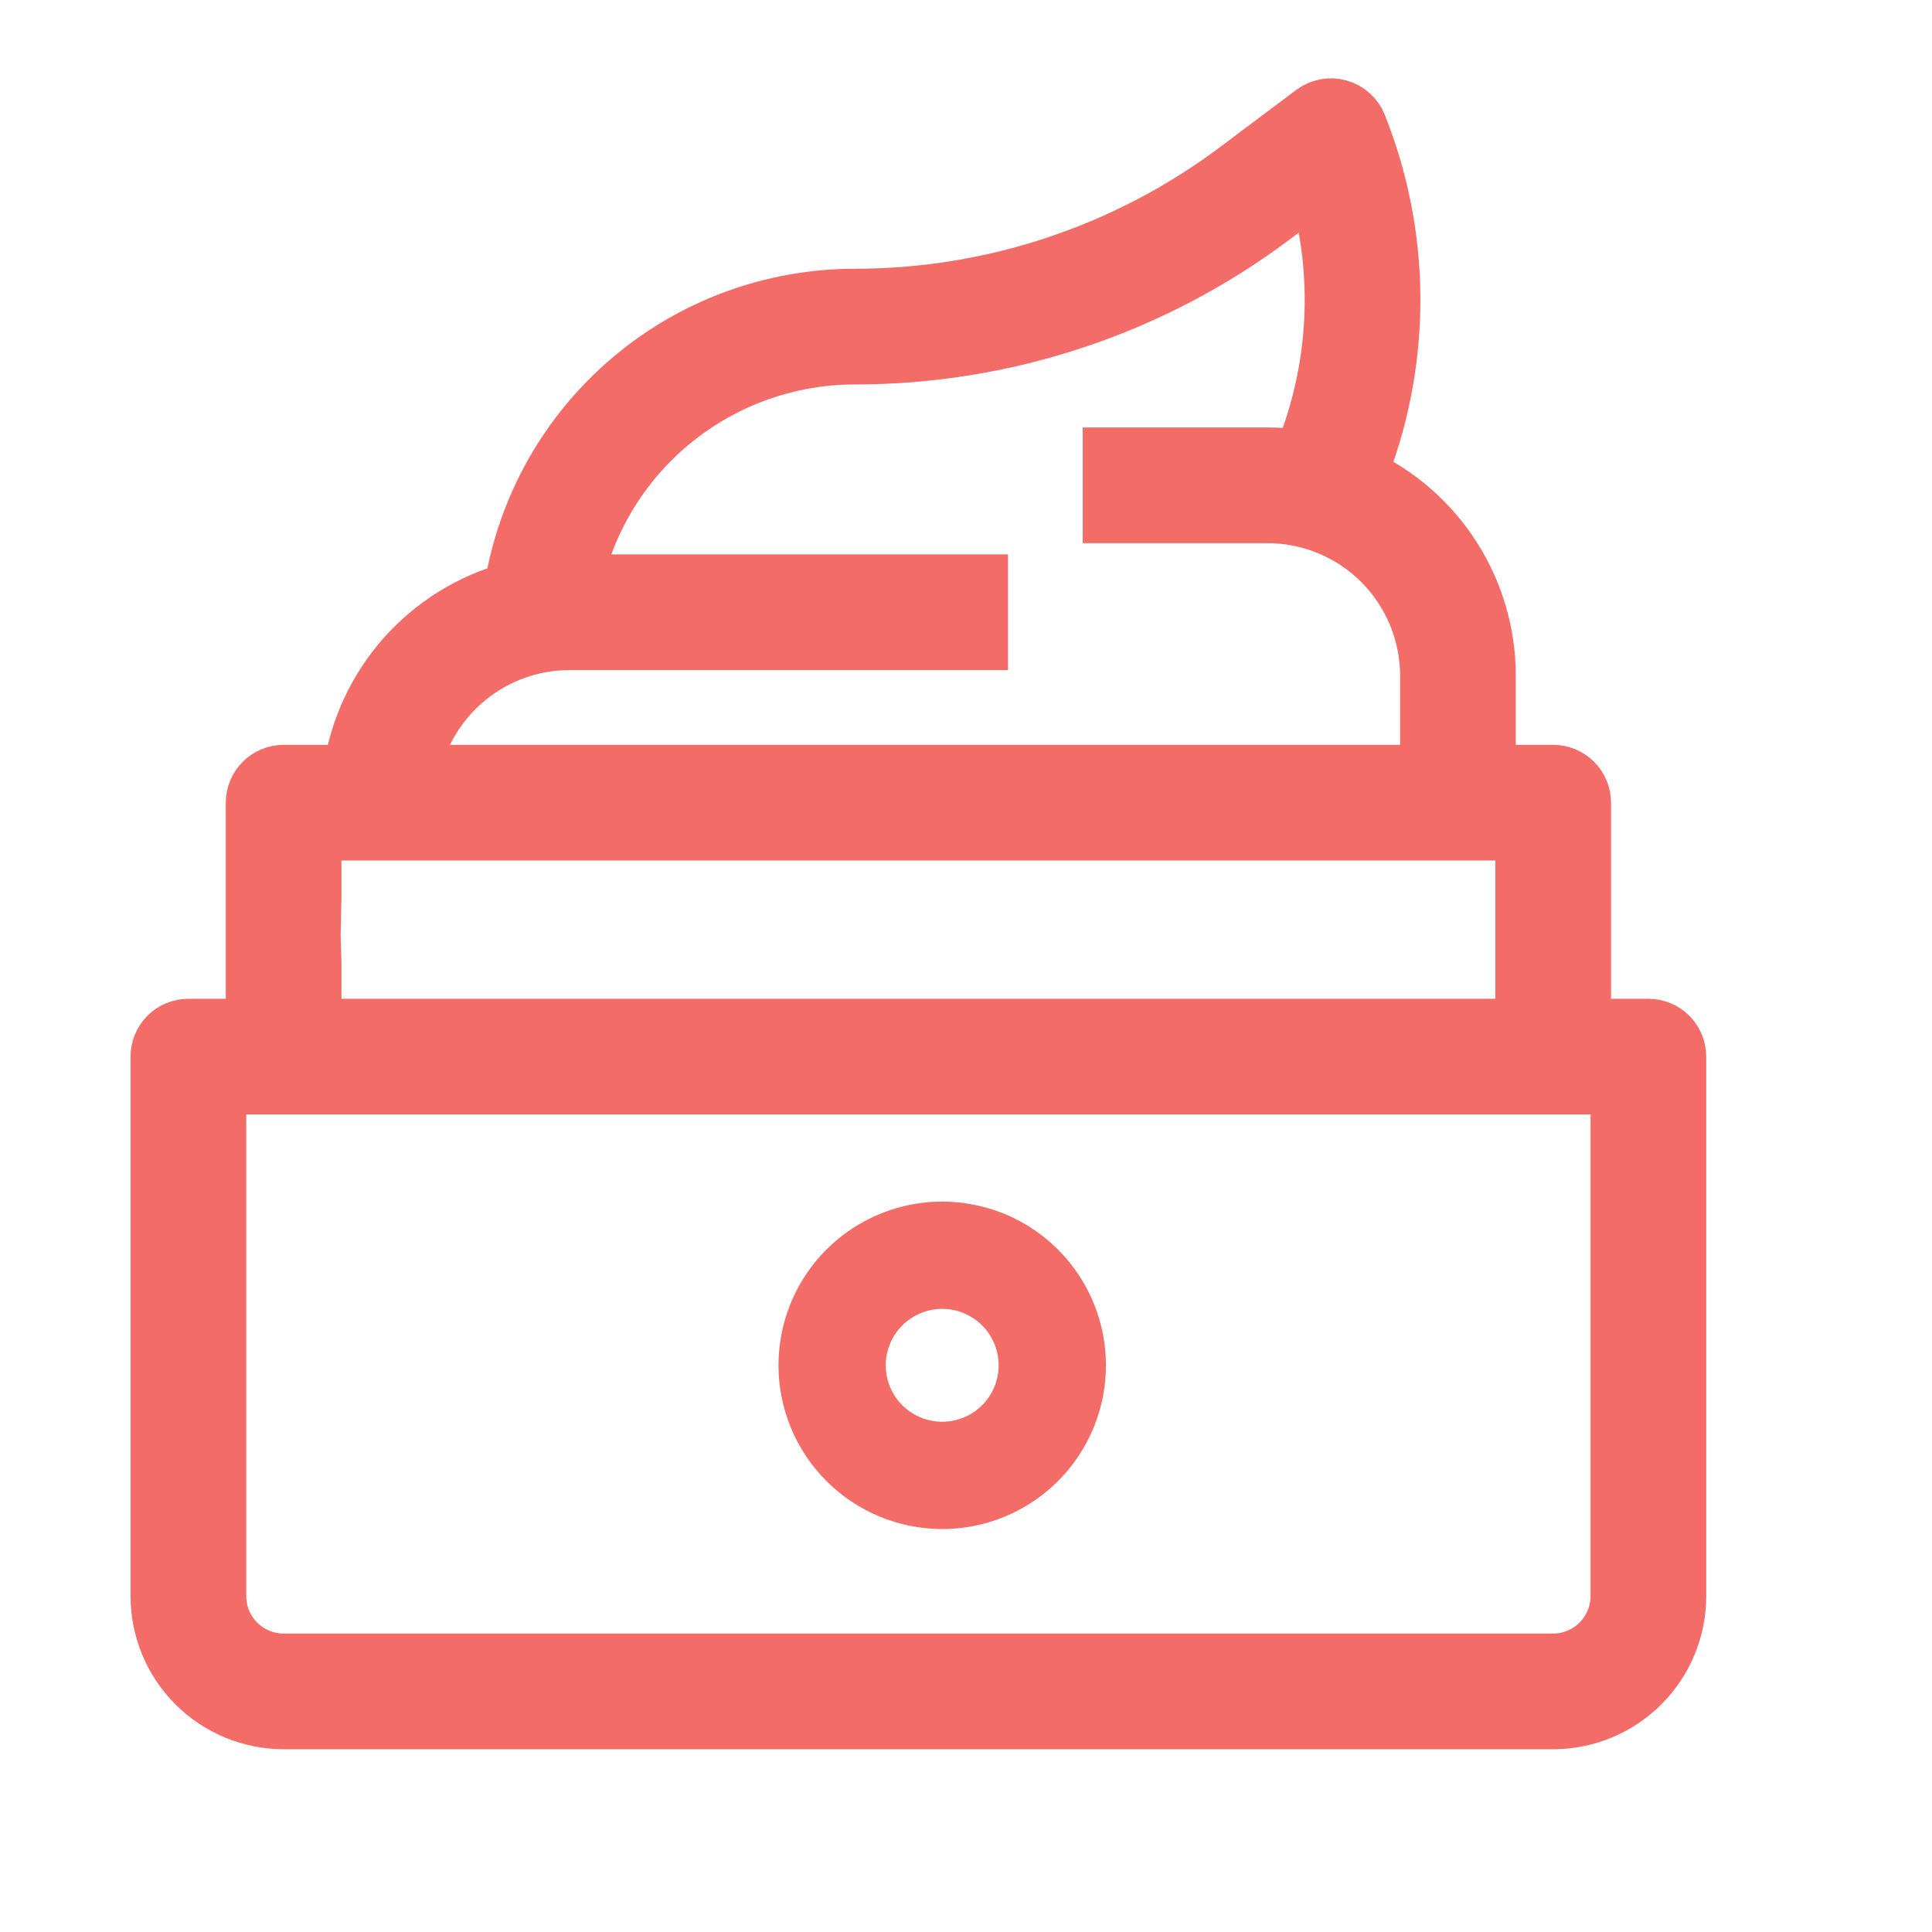 <svg width="37" height="37" viewBox="0 0 37 37" fill="none" xmlns="http://www.w3.org/2000/svg">
<path d="M31.569 19.628H30.353V18.412V17.196V15.373C30.353 15.211 30.289 15.057 30.175 14.943C30.061 14.829 29.906 14.765 29.745 14.765H28.529V12.941C28.529 12.13 28.296 11.337 27.86 10.653C27.424 9.97 26.802 9.425 26.066 9.083L26.125 8.926C26.918 6.812 26.893 4.478 26.055 2.382C26.02 2.295 25.966 2.218 25.896 2.156C25.827 2.093 25.744 2.048 25.654 2.023C25.564 1.997 25.47 1.993 25.378 2.01C25.287 2.028 25.2 2.066 25.125 2.122L23.667 3.216C22.621 4 21.457 4.61 20.217 5.023C18.977 5.437 17.679 5.647 16.372 5.647C14.783 5.647 13.246 6.213 12.037 7.244C10.827 8.274 10.024 9.702 9.772 11.271C8.975 11.492 8.26 11.94 7.713 12.56C7.166 13.181 6.811 13.946 6.691 14.765H5.431C5.27 14.765 5.116 14.829 5.002 14.943C4.888 15.057 4.824 15.211 4.824 15.373V17.196V18.412V19.628H3.608C3.447 19.628 3.292 19.692 3.178 19.805C3.064 19.919 3 20.074 3 20.235V30.569C3.001 31.213 3.257 31.831 3.713 32.287C4.169 32.743 4.787 32.999 5.431 33H29.745C30.39 32.999 31.008 32.743 31.463 32.287C31.919 31.831 32.176 31.213 32.176 30.569V20.235C32.176 20.074 32.112 19.919 31.998 19.805C31.884 19.692 31.73 19.628 31.569 19.628ZM10.902 12.333H18.804V11.118H11.039C11.314 9.909 11.992 8.83 12.961 8.057C13.93 7.284 15.133 6.863 16.372 6.863C17.81 6.863 19.238 6.631 20.602 6.176C21.965 5.722 23.246 5.051 24.396 4.188L25.186 3.596C25.646 5.209 25.576 6.928 24.987 8.499L24.899 8.733C24.692 8.702 24.484 8.686 24.274 8.686H21.235V9.902H24.274C25.08 9.903 25.853 10.223 26.423 10.793C26.992 11.363 27.313 12.135 27.314 12.941V14.765H7.924C8.065 14.079 8.438 13.462 8.981 13.02C9.523 12.577 10.202 12.334 10.902 12.333ZM6.039 18.412L6.023 17.919L6.039 17.196V15.98H29.137V17.196V18.412V19.628H6.039V18.412ZM30.961 30.569C30.96 30.891 30.832 31.2 30.604 31.428C30.376 31.656 30.067 31.784 29.745 31.784H5.431C5.109 31.784 4.8 31.656 4.572 31.428C4.344 31.2 4.216 30.891 4.216 30.569V20.843H30.961V30.569Z" fill="#F36C67" stroke="#F36C67"/>
<path d="M18.044 28.783C18.565 28.783 19.075 28.628 19.508 28.339C19.942 28.049 20.28 27.638 20.479 27.156C20.679 26.674 20.731 26.145 20.629 25.633C20.527 25.122 20.276 24.652 19.908 24.284C19.539 23.915 19.07 23.664 18.558 23.563C18.047 23.461 17.517 23.513 17.036 23.713C16.554 23.912 16.142 24.25 15.853 24.683C15.563 25.117 15.409 25.626 15.409 26.148C15.409 26.846 15.687 27.516 16.181 28.01C16.675 28.504 17.345 28.782 18.044 28.783ZM18.044 24.566C18.357 24.566 18.663 24.659 18.923 24.833C19.183 25.006 19.385 25.253 19.505 25.542C19.625 25.831 19.656 26.149 19.595 26.456C19.534 26.763 19.384 27.045 19.162 27.266C18.941 27.487 18.659 27.637 18.353 27.698C18.046 27.759 17.728 27.728 17.439 27.608C17.15 27.489 16.903 27.286 16.729 27.026C16.555 26.766 16.463 26.46 16.463 26.148C16.463 25.728 16.63 25.326 16.927 25.03C17.223 24.733 17.625 24.567 18.044 24.566Z" fill="#F36C67" stroke="#F36C67"/>
</svg>
